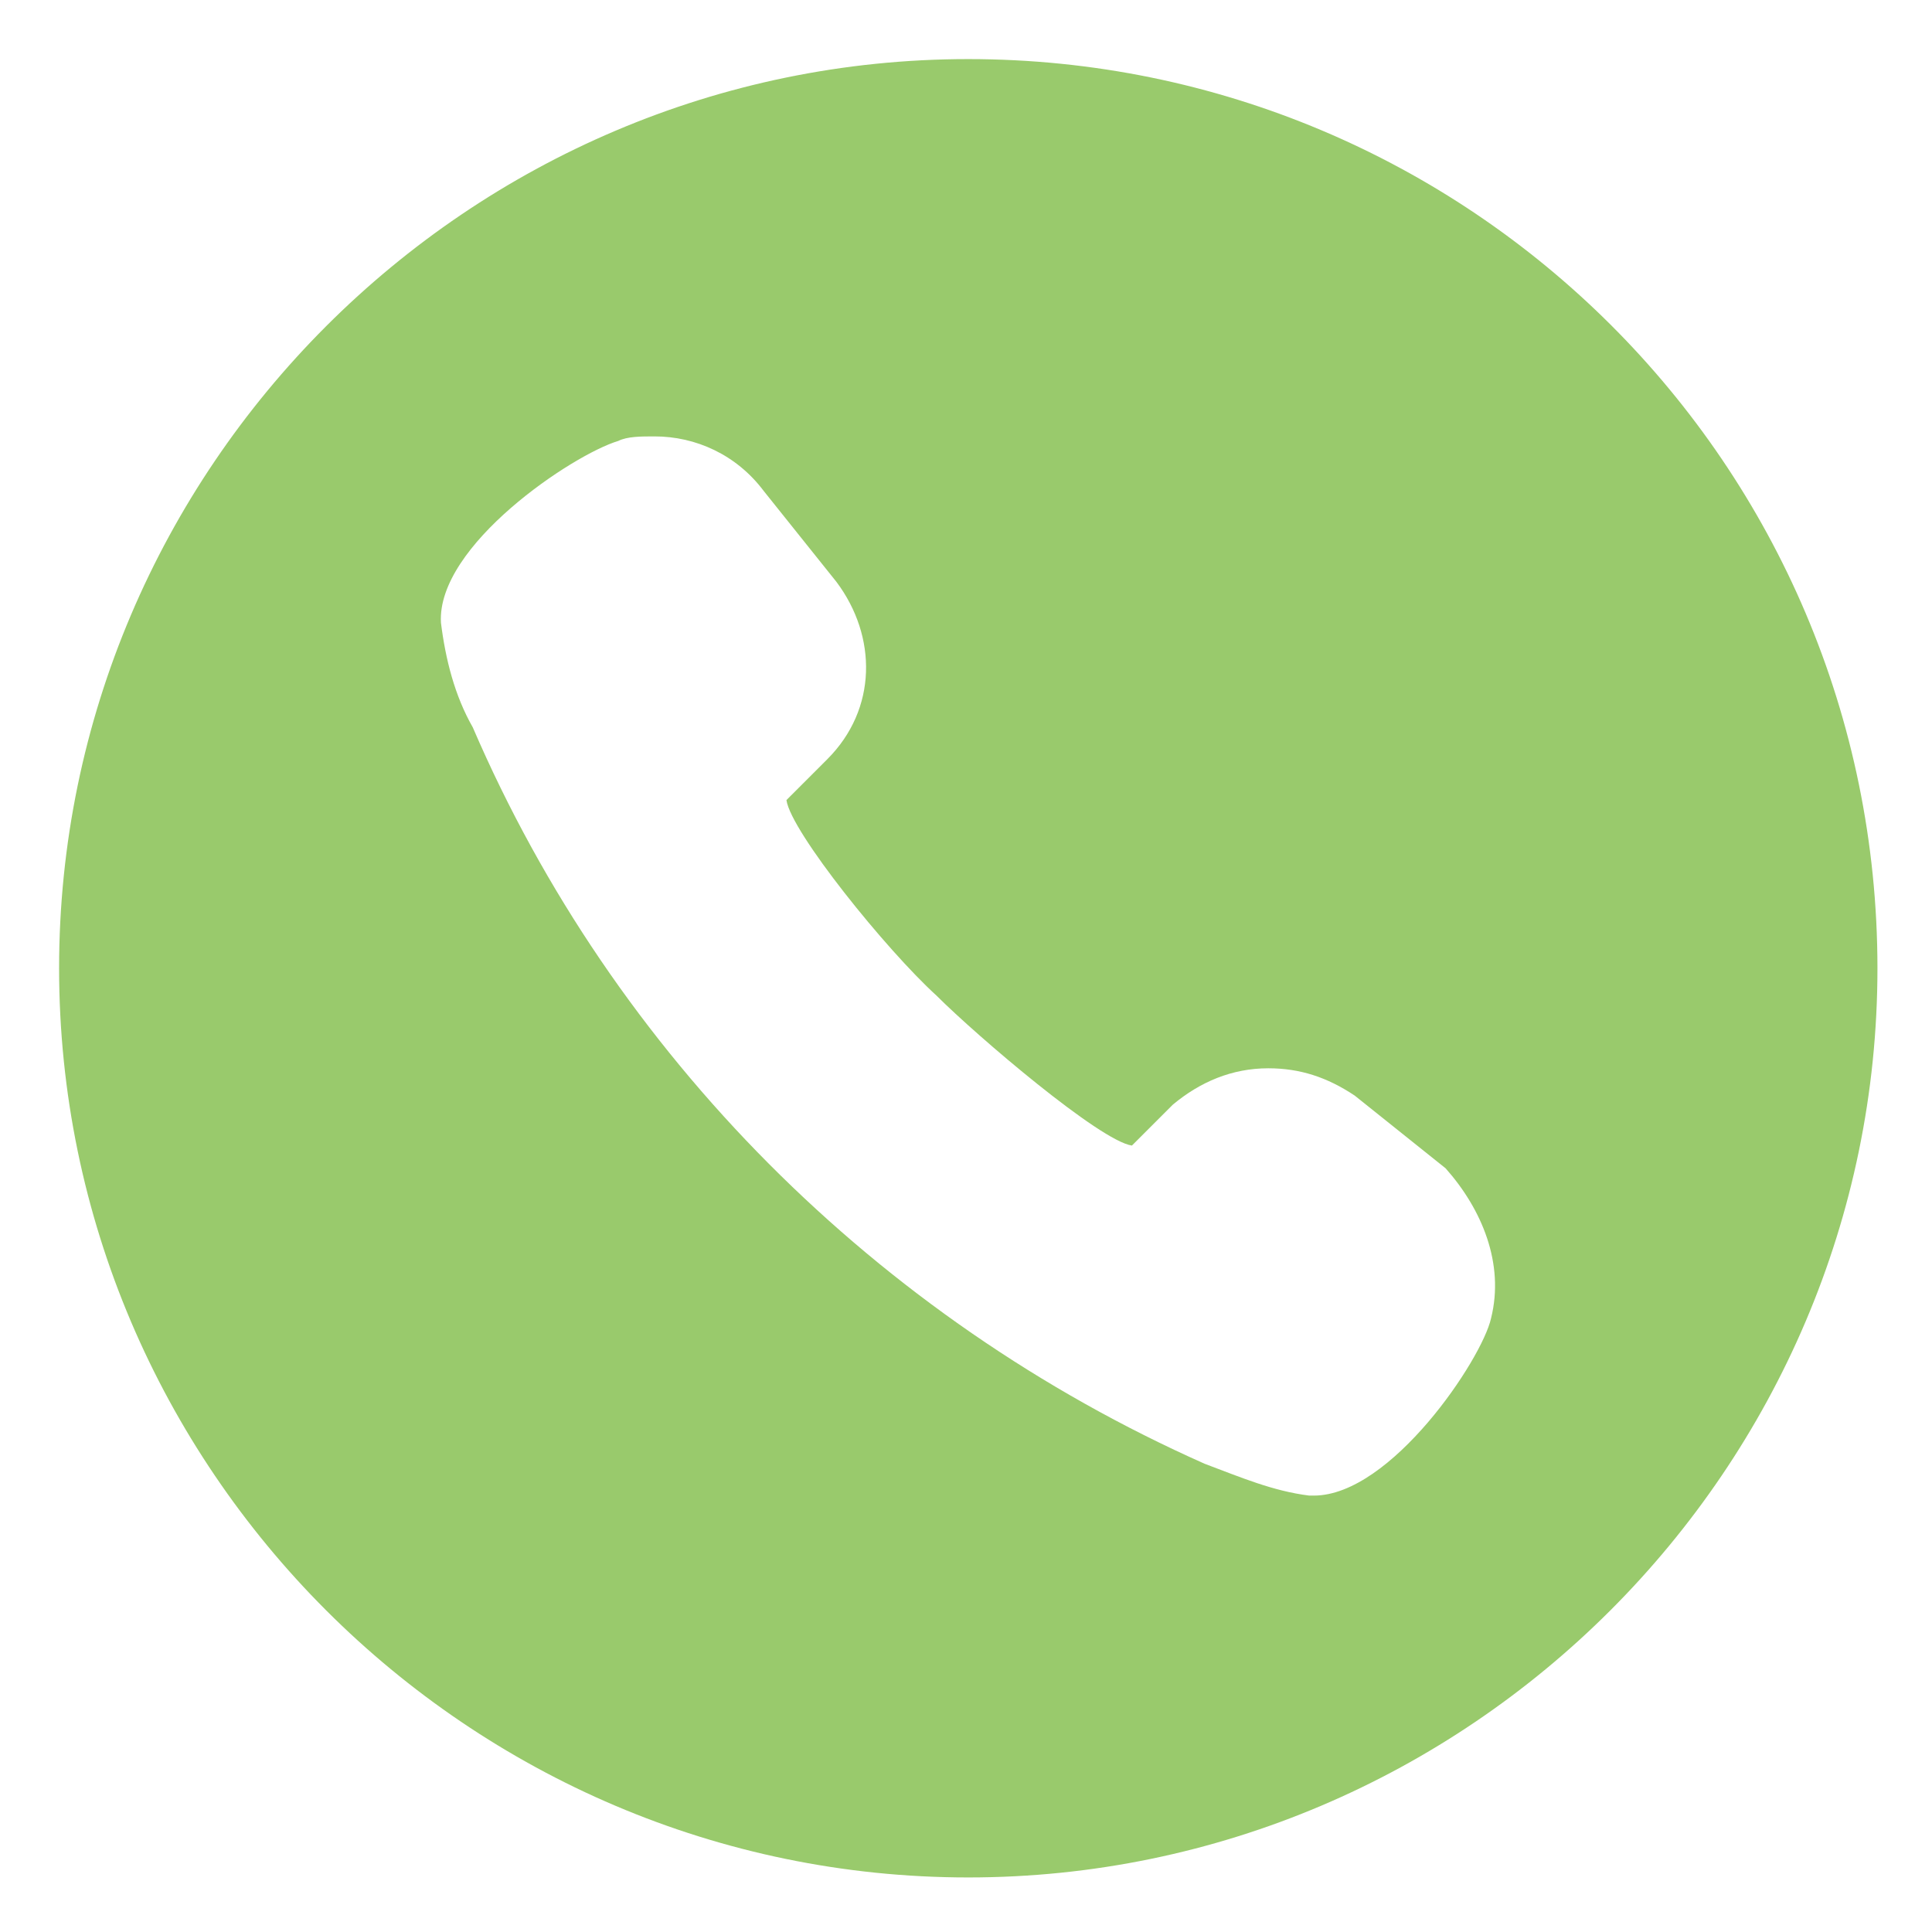 <?xml version="1.0" encoding="utf-8"?>
<!-- Generator: Adobe Illustrator 26.3.1, SVG Export Plug-In . SVG Version: 6.00 Build 0)  -->
<svg version="1.1" id="レイヤー_1" xmlns="http://www.w3.org/2000/svg" xmlns:xlink="http://www.w3.org/1999/xlink" x="0px"
	 y="0px" viewBox="0 0 42.5 42.5" style="enable-background:new 0 0 42.5 42.5;" xml:space="preserve">
<style type="text/css">
	.st0{clip-path:url(#SVGID_00000098943595573438086860000012841950461040554175_);}
	.st1{fill:#99CA6C;}
</style>
<g>
	<defs>
		<rect id="SVGID_1_" x="1.3" y="1.3" width="40" height="40"/>
	</defs>
	<clipPath id="SVGID_00000165214058898798647120000004354430995065274503_">
		<use xlink:href="#SVGID_1_"  style="overflow:visible;"/>
	</clipPath>
	<g style="clip-path:url(#SVGID_00000165214058898798647120000004354430995065274503_);">
		<path class="st1" d="M21.3,1.3c-11,0-20,9-20,20s9,20,20,20s20-9,20-20C41.3,10.2,32.3,1.3,21.3,1.3C21.3,1.3,21.3,1.3,21.3,1.3
			 M32.8,29c-0.2,0.9-2.2,3.9-3.9,3.9h-0.1c-0.8-0.1-1.5-0.4-2.3-0.7C19.3,29,13.5,23.2,10.4,16c-0.4-0.7-0.6-1.5-0.7-2.3
			c-0.1-1.7,2.9-3.7,3.9-4c0.2-0.1,0.5-0.1,0.8-0.1c0.9,0,1.8,0.4,2.4,1.2l1.6,2c0.9,1.2,0.9,2.8-0.2,3.9c-0.3,0.3-0.6,0.6-0.9,0.9
			c0.1,0.7,2.2,3.3,3.3,4.3c0.9,0.9,3.6,3.2,4.3,3.3c0.3-0.3,0.6-0.6,0.9-0.9c0.6-0.5,1.3-0.8,2.1-0.8c0.7,0,1.3,0.2,1.9,0.6l2,1.6
			C32.6,26.6,33.1,27.8,32.8,29"/>
	</g>
</g>
</svg>
